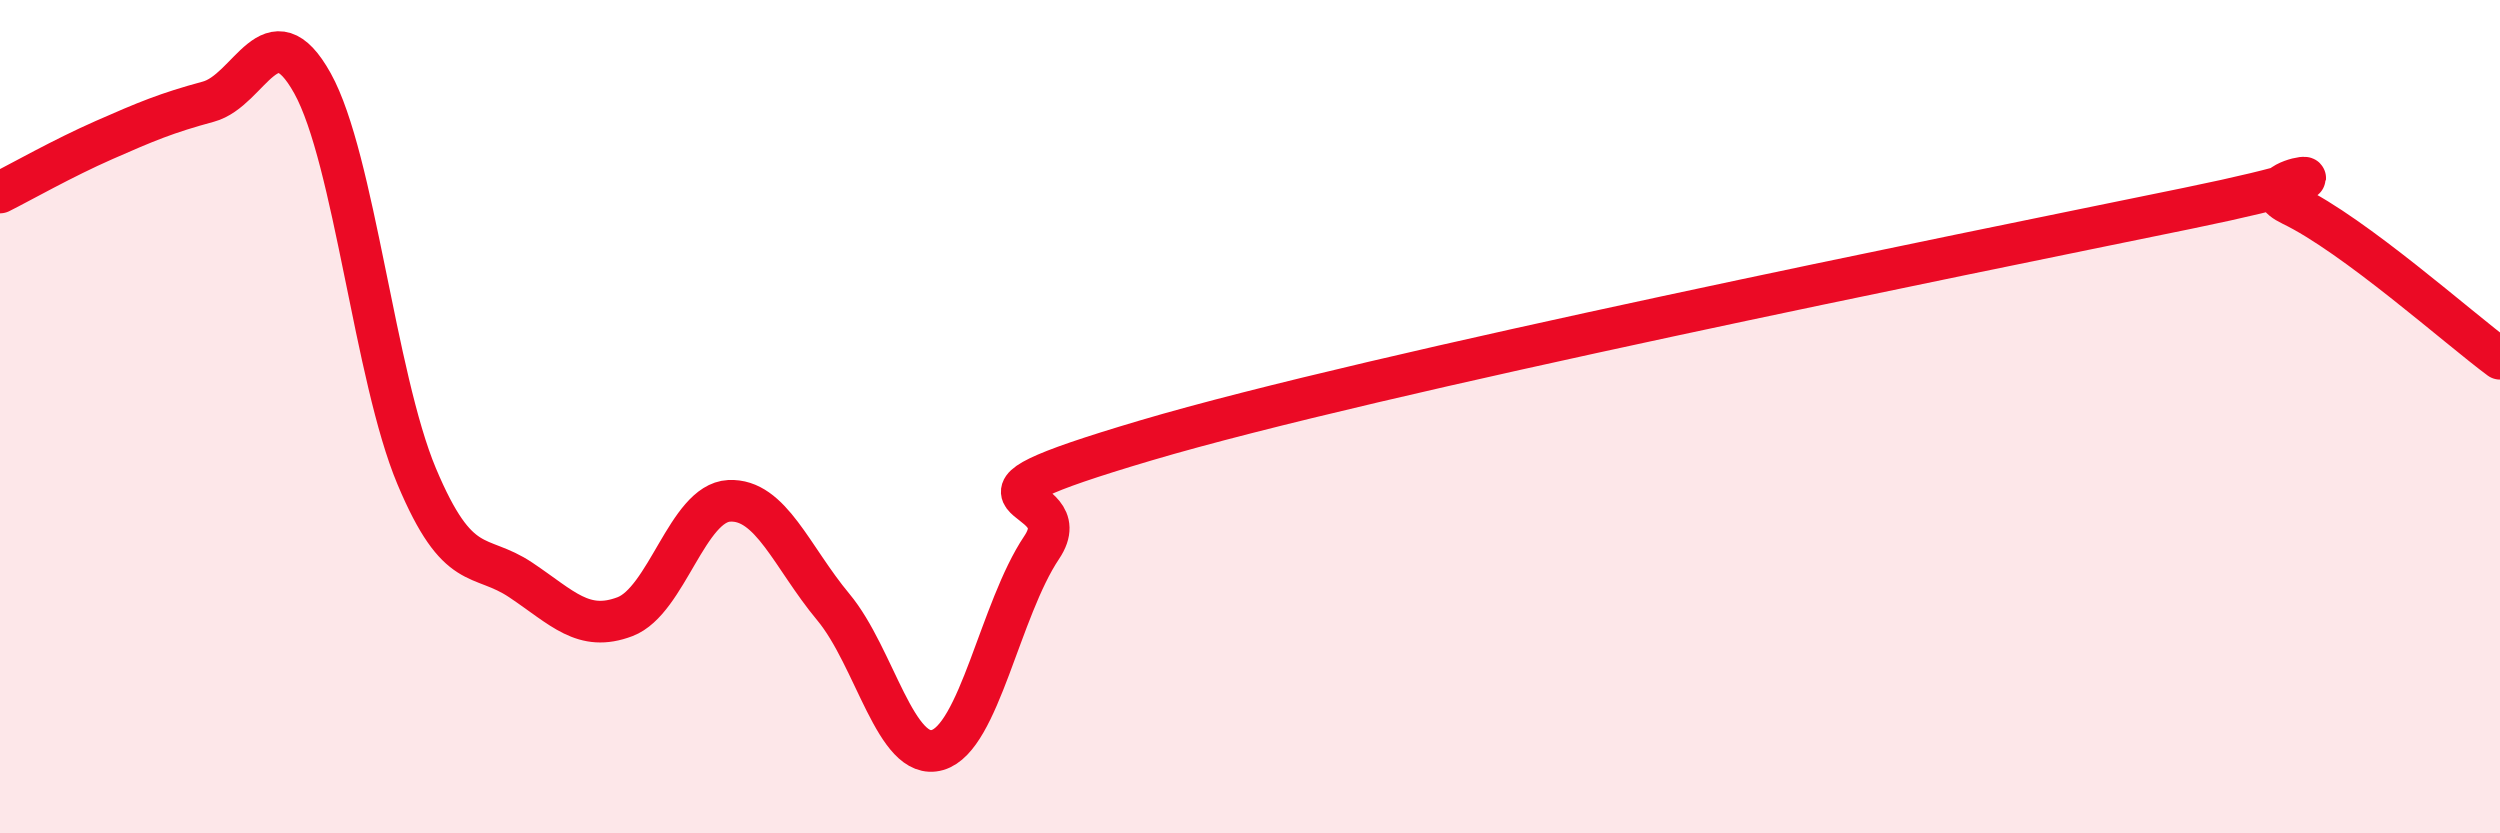 
    <svg width="60" height="20" viewBox="0 0 60 20" xmlns="http://www.w3.org/2000/svg">
      <path
        d="M 0,4.62 C 0.5,4.37 1.5,3.8 2.5,3.36 C 3.5,2.92 4,2.71 5,2.44 C 6,2.17 6.5,0.2 7.5,2 C 8.5,3.8 9,9.05 10,11.43 C 11,13.81 11.5,13.25 12.5,13.92 C 13.5,14.59 14,15.18 15,14.8 C 16,14.42 16.5,12.07 17.5,12.02 C 18.5,11.97 19,13.37 20,14.57 C 21,15.77 21.5,18.29 22.5,18 C 23.5,17.71 24,14.63 25,13.14 C 26,11.65 22,12.2 27.5,10.57 C 33,8.94 47,6.13 52.5,5 C 58,3.87 53.5,4.2 55,4.92 C 56.5,5.64 59,7.87 60,8.61L60 20L0 20Z"
        fill="#EB0A25"
        opacity="0.1"
        stroke-linecap="round"
        stroke-linejoin="round"
      />
      <path
        d="M 0,4.62 C 0.5,4.37 1.5,3.8 2.5,3.36 C 3.5,2.92 4,2.71 5,2.44 C 6,2.17 6.5,0.2 7.5,2 C 8.5,3.8 9,9.05 10,11.43 C 11,13.81 11.5,13.25 12.5,13.92 C 13.5,14.59 14,15.18 15,14.8 C 16,14.42 16.5,12.07 17.5,12.02 C 18.5,11.97 19,13.37 20,14.57 C 21,15.77 21.5,18.29 22.5,18 C 23.5,17.71 24,14.63 25,13.14 C 26,11.65 22,12.2 27.5,10.57 C 33,8.94 47,6.13 52.5,5 C 58,3.87 53.5,4.2 55,4.92 C 56.5,5.64 59,7.87 60,8.61"
        stroke="#EB0A25"
        stroke-width="1"
        fill="none"
        stroke-linecap="round"
        stroke-linejoin="round"
      />
    </svg>
  
